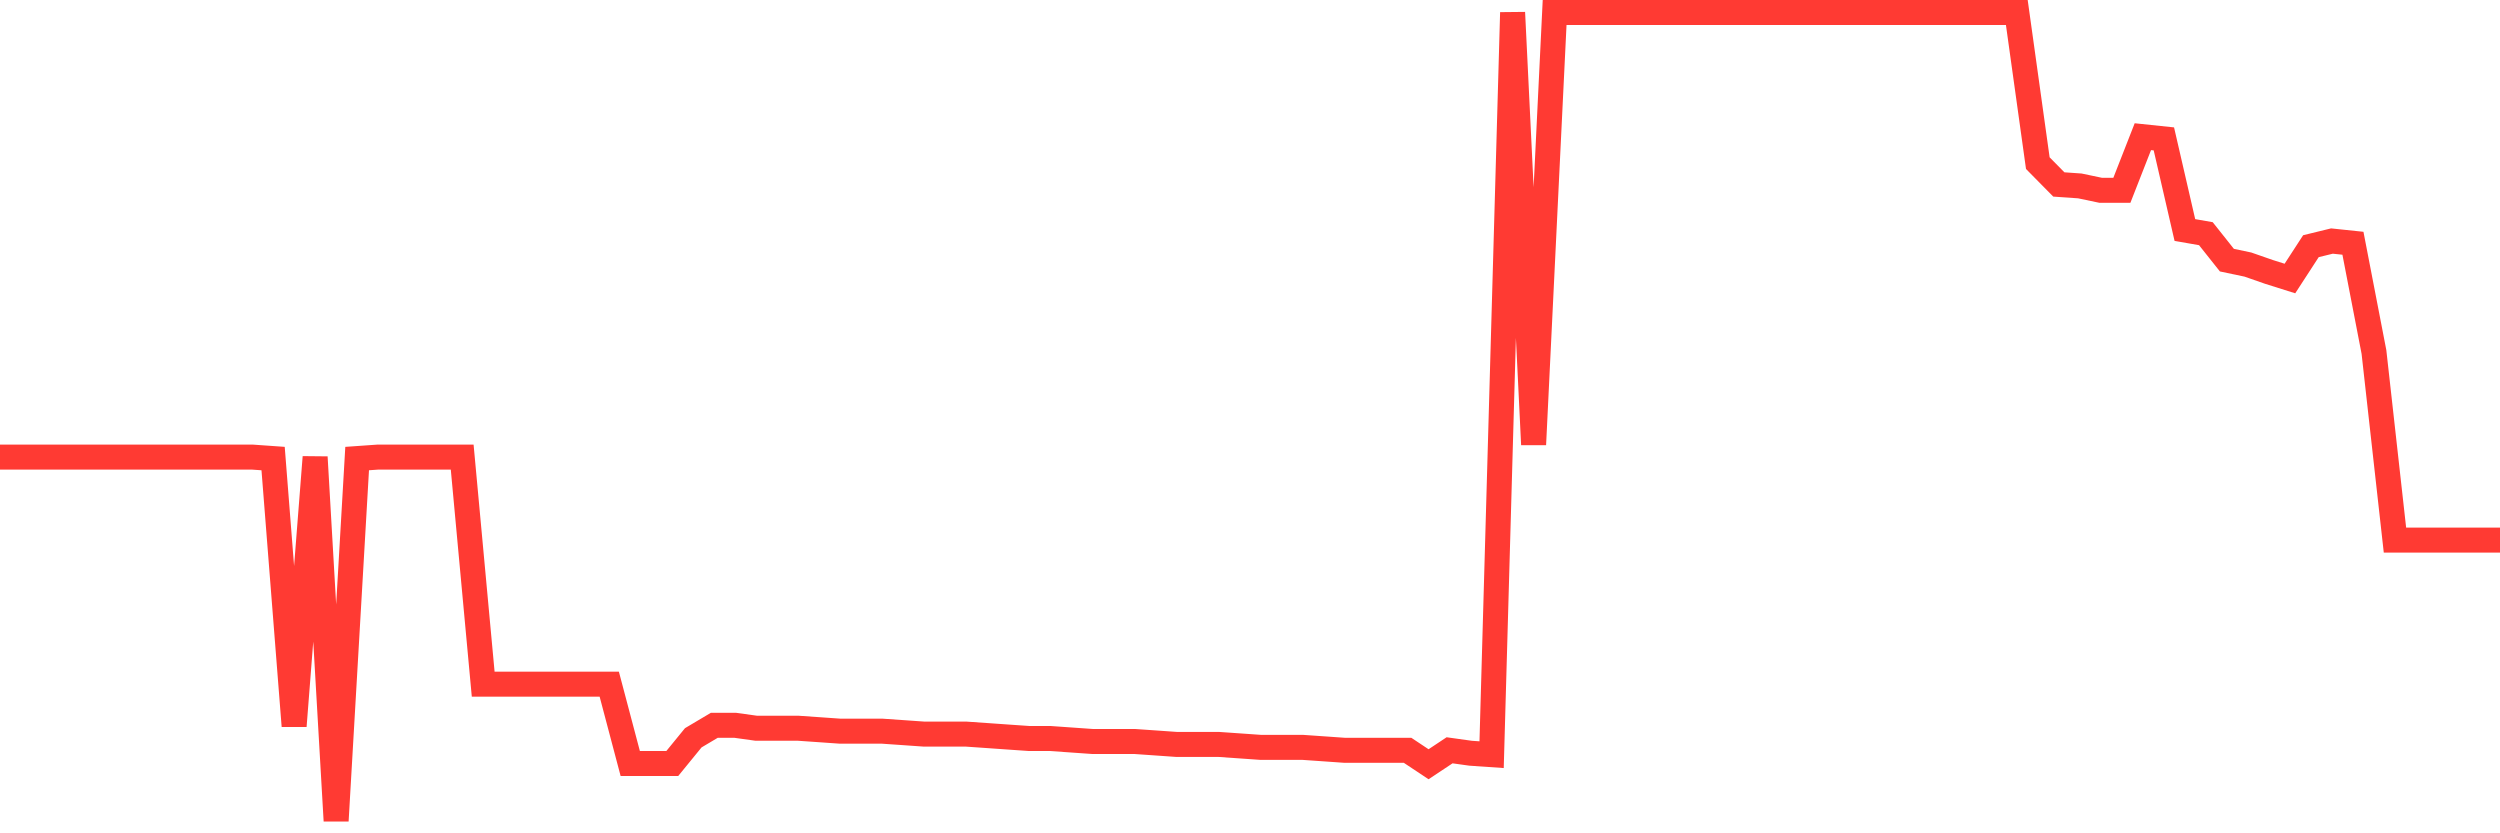 <svg
  xmlns="http://www.w3.org/2000/svg"
  xmlns:xlink="http://www.w3.org/1999/xlink"
  width="120"
  height="40"
  viewBox="0 0 120 40"
  preserveAspectRatio="none"
>
  <polyline
    points="0,21.94 1.008,21.94 2.017,21.94 3.025,21.94 4.034,21.94 5.042,21.94 6.05,21.94 7.059,21.94 8.067,21.94 9.076,21.94 10.084,21.94 11.092,21.94 12.101,21.94 13.109,22.011 14.118,34.85 15.126,21.94 16.134,39.4 17.143,22.011 18.151,21.94 19.16,21.94 20.168,21.94 21.176,21.94 22.185,21.94 23.193,32.839 24.202,32.839 25.21,32.839 26.218,32.839 27.227,32.839 28.235,32.839 29.244,32.839 30.252,36.649 31.261,36.649 32.269,36.649 33.277,35.414 34.286,34.815 35.294,34.815 36.303,34.956 37.311,34.956 38.319,34.956 39.328,35.026 40.336,35.097 41.345,35.097 42.353,35.097 43.361,35.167 44.37,35.238 45.378,35.238 46.387,35.238 47.395,35.308 48.403,35.379 49.412,35.449 50.42,35.449 51.429,35.52 52.437,35.591 53.445,35.591 54.454,35.591 55.462,35.661 56.471,35.732 57.479,35.732 58.487,35.732 59.496,35.802 60.504,35.873 61.513,35.873 62.521,35.873 63.529,35.943 64.538,36.014 65.546,36.014 66.555,36.014 67.563,36.014 68.571,36.684 69.58,36.014 70.588,36.155 71.597,36.225 72.605,0.6 73.613,21.34 74.622,0.6 75.63,0.6 76.639,0.6 77.647,0.6 78.655,0.6 79.664,0.6 80.672,0.6 81.681,0.6 82.689,0.6 83.697,0.6 84.706,0.6 85.714,0.6 86.723,0.6 87.731,0.6 88.739,0.6 89.748,0.6 90.756,0.6 91.765,0.6 92.773,0.6 93.782,0.6 94.79,0.6 95.798,0.6 96.807,0.6 97.815,7.831 98.824,8.854 99.832,8.924 100.84,9.136 101.849,9.136 102.857,6.561 103.866,6.667 104.874,11.041 105.882,11.217 106.891,12.487 107.899,12.699 108.908,13.051 109.916,13.369 110.924,11.817 111.933,11.57 112.941,11.676 113.95,16.896 114.958,25.926 115.966,25.926 116.975,25.926 117.983,25.926 118.992,25.926 120,25.926"
    fill="none"
    stroke="#ff3a33"
    stroke-width="1.2"
  >
  </polyline>
</svg>